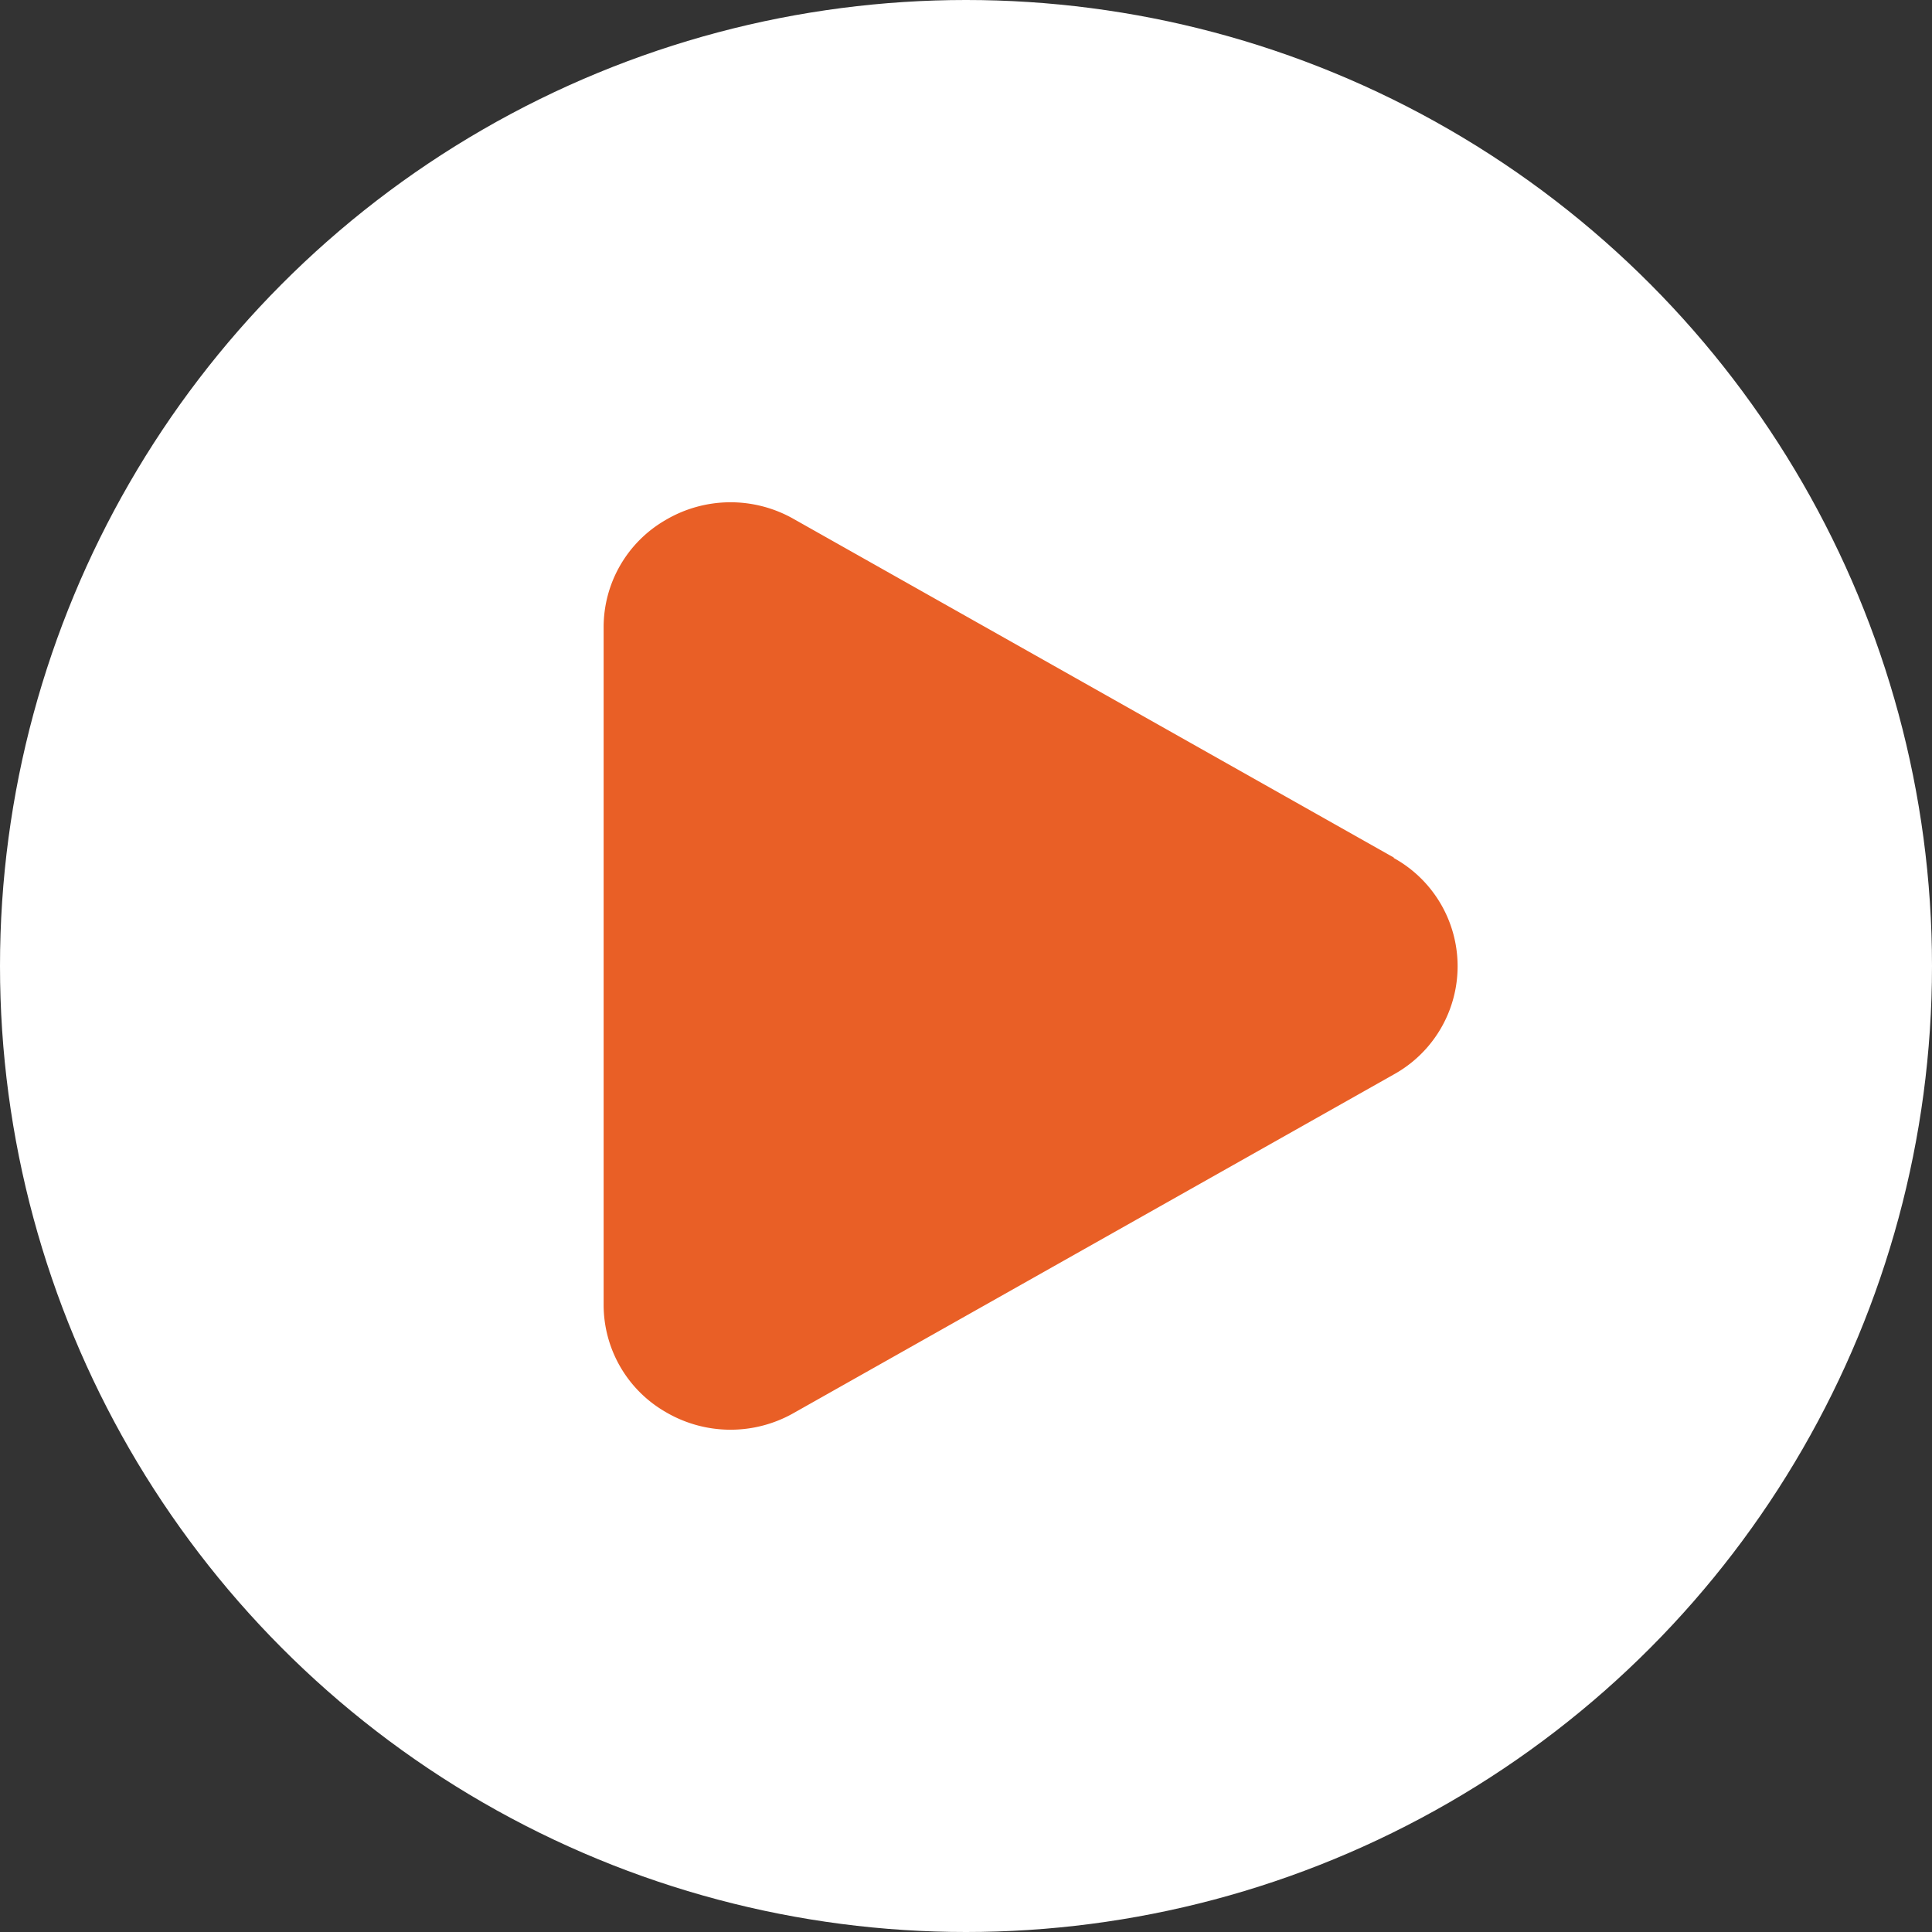 <svg id="Group_9207" data-name="Group 9207" xmlns="http://www.w3.org/2000/svg" width="25" height="25" viewBox="0 0 25 25">
  <rect x="0" y="0" width="25" height="25" fill="#333333" stroke="none"/>
  <circle id="Ellipse_117" data-name="Ellipse 117" cx="12.5" cy="12.5" r="12.5" fill="#fff"/>
  <g id="Play" transform="translate(7.806 6.5)">
    <path id="Path_1943" data-name="Path 1943" d="M18.563,11.594,10.8,7.214a1.653,1.653,0,0,0-1.662.013,1.6,1.6,0,0,0-.8,1.39v8.76a1.6,1.6,0,0,0,.8,1.39,1.654,1.654,0,0,0,1.662.013l7.763-4.38a1.6,1.6,0,0,0,0-2.8Z" transform="translate(-8.333 -6.997)" fill="#e95f26"/>
  </g>
</svg>
